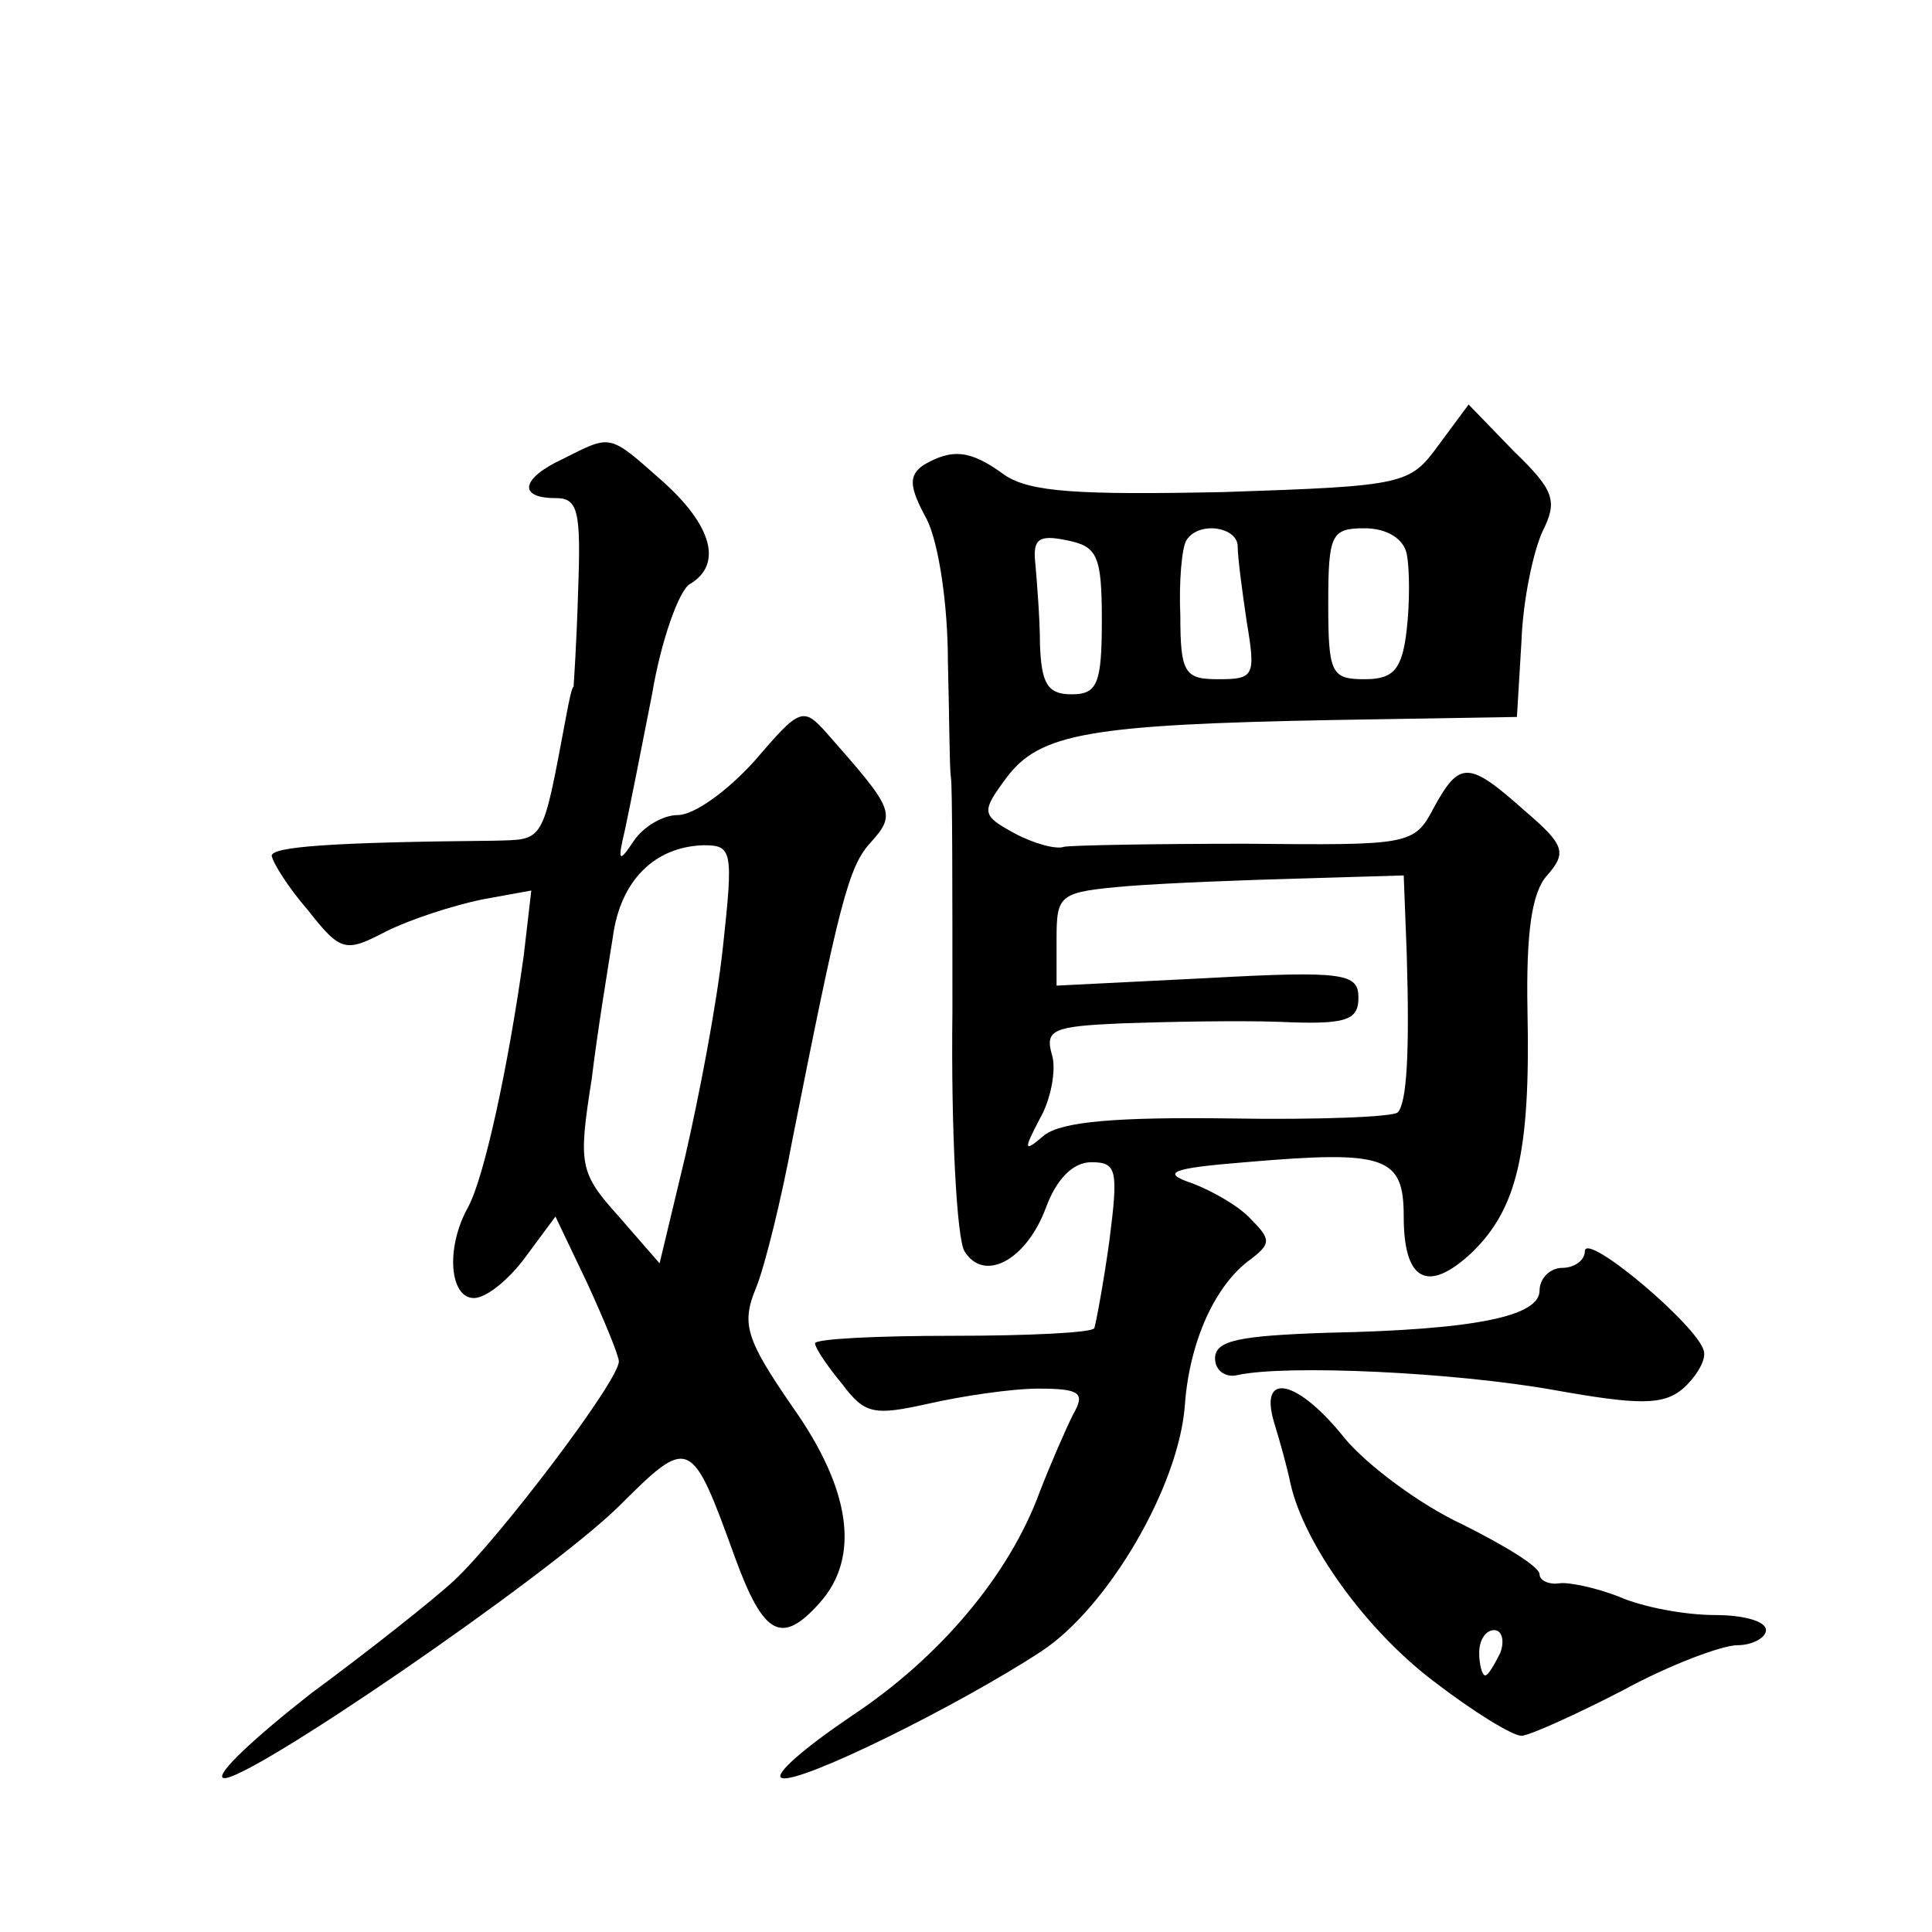 <?xml version="1.0" standalone="no"?>
<!DOCTYPE svg PUBLIC "-//W3C//DTD SVG 20010904//EN"
 "http://www.w3.org/TR/2001/REC-SVG-20010904/DTD/svg10.dtd">
<svg version="1.0" xmlns="http://www.w3.org/2000/svg"
 width="128pt" height="128pt" viewBox="0 0 128 128"
 preserveAspectRatio="xMidYMid meet">
<g transform="translate(0,128) scale(0.1,-0.1)"
fill="#0" stroke="none">
<path d="M953 985 c-19 -26 -22 -27 -142 -31 -97 -2 -128 0 -145 11 -23 17 -35
18 -54 7 -10 -7 -10 -14 2 -36 8 -16 14 -57 14 -94 1 -37 1 -71 2 -77 1 -5 1 -75
1 -155 -1 -80 3 -151 8 -159 13 -21 41 -6 54 29 7 19 18 30 30 30 17 0 18 -5 12
-52 -4 -29 -9 -55 -10 -58 -2 -3 -44 -5 -94 -5 -50 0 -91 -2 -91 -5 0 -3 8 -15
18 -27 15 -20 21 -21 57 -13 22 5 55 10 73 10 28 0 31 -3 23 -17 -5 -10 -15 -33
-22 -51 -20 -55 -66 -110 -125 -149 -31 -21 -52 -39 -46 -41 12 -4 117 48 172 84
44 29 91 109 95 163 3 42 20 80 44 97 13 10 13 13 0 26 -8 9 -26 19 -39 24 -21
7 -15 10 35 14 93 8 105 4 105 -36 0 -43 16 -51 45 -24 30 29 39 66 37 160 -1 53
3 79 13 90 13 15 12 20 -15 43 -37 33 -43 33 -60 2 -13 -25 -16 -25 -124 -24 -61
0 -115 -1 -121 -2 -5 -2 -20 2 -33 9 -22 12 -22 14 -5 37 22 29 54 35 218 38 l120
2 3 50 c1 28 8 60 14 73 10 20 8 27 -19 53 l-30 31 -20 -27z m-223 -116 c0 -42
-3 -49 -20 -49 -16 0 -20 7 -21 33 0 17 -2 41 -3 53 -2 17 2 20 21 16 20 -4 23
-10 23 -53z m90 49 c0 -7 3 -30 6 -50 6 -36 5 -38 -19 -38 -22 0 -25 4 -25 42 -1
23 1 45 4 50 8 13 34 9 34 -4z m112 -5 c2 -10 2 -33 0 -50 -3 -27 -9 -33 -28 -33
-22 0 -24 4 -24 50 0 46 2 50 24 50 15 0 26 -7 28 -17z m0 -265 c2 -66 0 -99 -6
-105 -3 -3 -53 -5 -111 -4 -75 1 -111 -2 -123 -11 -14 -12 -14 -10 -3 11 7 12 11
32 8 42 -5 17 1 19 46 21 29 1 76 2 105 1 44 -2 52 1 52 16 0 16 -9 18 -100 13
l-100 -5 0 31 c0 30 2 31 48 35 26 2 77 4 115 5 l67 2 2 -52z M373 976 c-28 -13
-30 -26 -5 -26 15 0 17 -8 15 -62 -1 -35 -3 -63 -3 -63 -1 0 -3 -9 -5 -20 -16 -85
-14 -81 -48 -82 -108 -1 -147 -4 -147 -10 1 -5 11 -21 24 -36 22 -28 25 -28 52
-14 16 8 44 17 63 21 l33 6 -5 -43 c-10 -72 -26 -147 -37 -167 -15 -27 -12 -60
4 -60 8 0 23 12 34 27 l20 27 21 -44 c11 -24 21 -48 21 -52 0 -13 -80 -118 -109
-145 -14 -13 -57 -47 -95 -75 -37 -29 -64 -54 -58 -56 14 -4 214 133 262 180 47
47 48 46 77 -34 19 -52 31 -58 56 -30 27 30 21 75 -18 130 -31 45 -34 55 -24 79
6 15 17 60 24 98 31 156 37 181 52 197 17 19 15 22 -29 72 -16 18 -18 17 -48 -18
-18 -20 -40 -36 -51 -36 -10 0 -23 -8 -29 -17 -10 -15 -11 -14 -6 7 3 14 11 54
18 90 6 36 18 69 25 73 22 13 15 39 -19 69 -35 31 -33 30 -65 14z m106 -323 c-4
-38 -16 -100 -25 -139 l-17 -71 -27 31 c-26 29 -27 34 -18 91 4 33 11 75 14 94
5 38 28 60 60 61 19 0 20 -3 13 -67z M1050 451 c0 -6 -7 -11 -15 -11 -8 0 -15 -7
-15 -15 0 -17 -42 -26 -141 -28 -58 -2 -74 -5 -74 -17 0 -8 7 -13 15 -11 32 7 143
2 210 -10 56 -10 72 -10 85 1 8 7 15 18 14 24 -1 15 -79 81 -79 67z M844 338 c4
-13 9 -31 11 -41 9 -40 50 -97 95 -131 26 -20 52 -36 58 -36 5 0 36 14 67 30 31
17 66 30 76 30 10 0 19 5 19 10 0 6 -15 10 -34 10 -19 0 -47 5 -63 12 -15 6 -34
10 -40 9 -7 -1 -13 2 -13 6 0 5 -23 19 -51 33 -28 13 -63 39 -78 57 -31 39 -57
45 -47 11z m150 -153 c-4 -8 -8 -15 -10 -15 -2 0 -4 7 -4 15 0 8 4 15 10 15 5 0
7 -7 4 -15z"/>
</g>
</svg>
